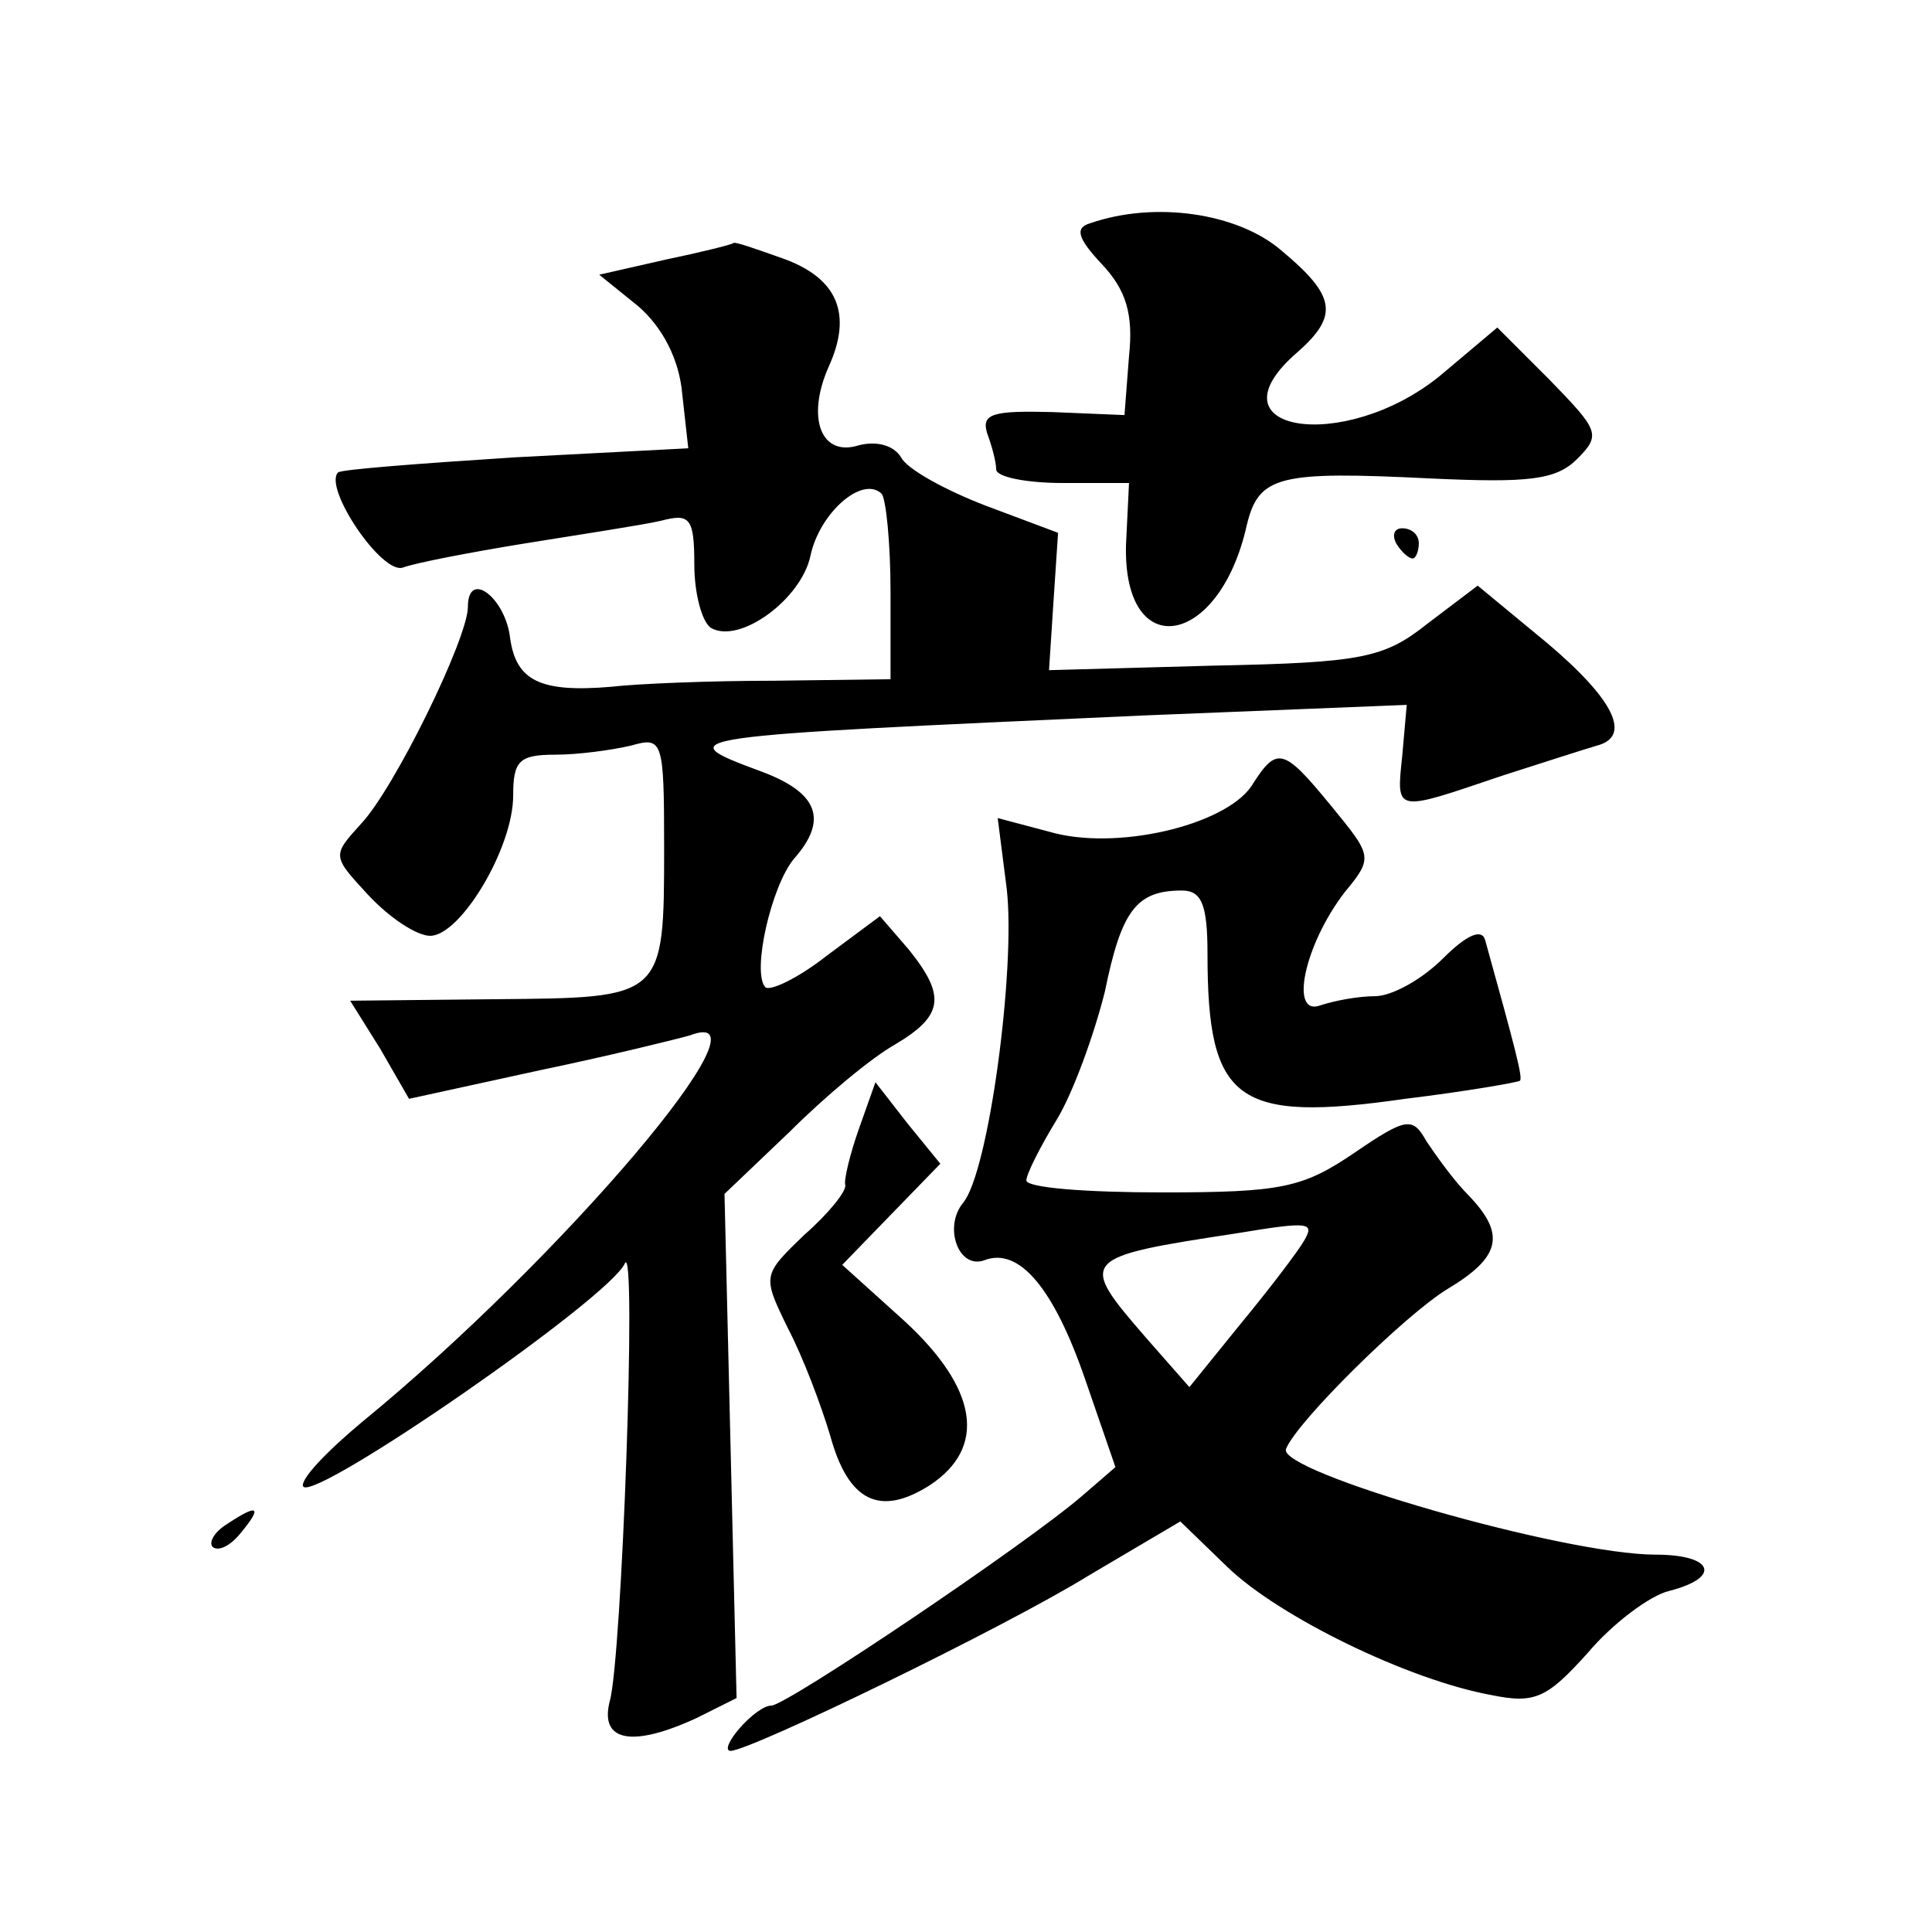 <?xml version="1.0" standalone="no"?>
<!DOCTYPE svg PUBLIC "-//W3C//DTD SVG 20010904//EN"
 "http://www.w3.org/TR/2001/REC-SVG-20010904/DTD/svg10.dtd">
<svg version="1.0" xmlns="http://www.w3.org/2000/svg"
 width="128pt" height="128pt" viewBox="0 0 128 128"
 preserveAspectRatio="xMidYMid meet">
<g transform="translate(0,128) scale(0.1,-0.1)"
fill="#0" stroke="none">
<path d="M722 1132 c-10 -3 -8 -10 8 -27 16 -17 21 -33 18 -61 l-3 -39 -48 2 c-39
1 -47 -1 -43 -14 3 -8 6 -19 6 -24 0 -5 20 -9 44 -9 l44 0 -2 -41 c-2 -79 62 -68
80 13 8 33 21 36 122 31 65 -3 83 -1 97 13 16 16 14 19 -18 52 l-35 35 -38 -32
c-64 -52 -156 -37 -94 16 27 24 25 37 -11 67 -29 25 -84 33 -127 18z M441 1108
l-44 -10 26 -21 c16 -14 27 -35 29 -58 l4 -36 -115 -6 c-62 -4 -115 -8 -117 -10
-10 -10 29 -68 43 -63 8 3 44 10 81 16 37 6 77 12 90 15 19 5 22 2 22 -29 0 -19
5 -38 11 -42 19 -11 60 19 66 48 6 28 34 53 47 41 3 -3 6 -33 6 -65 l0 -58 -77
-1 c-43 0 -91 -2 -108 -4 -47 -4 -63 4 -67 32 -3 27 -28 46 -28 21 0 -21 -49 -121
-71 -144 -19 -21 -19 -21 5 -47 14 -15 32 -27 41 -27 20 0 55 58 55 93 0 23 4 27
28 27 15 0 37 3 50 6 21 6 22 4 22 -67 0 -101 0 -100 -112 -101 l-96 -1 20 -32
19 -33 87 19 c48 10 92 21 99 23 60 23 -85 -148 -217 -256 -24 -20 -42 -39 -39
-43 9 -9 203 125 213 148 8 16 -2 -262 -10 -290 -7 -27 15 -31 58 -11 l26 13 -4
167 -4 167 43 41 c23 23 54 49 70 58 32 19 34 32 9 63 l-19 22 -35 -26 c-19 -15
-38 -24 -41 -21 -9 10 4 67 19 85 23 26 16 44 -22 58 -62 23 -57 23 254 37 l174
7 -3 -34 c-4 -38 -5 -37 66 -13 28 9 56 18 63 20 23 6 12 30 -33 68 l-46 38 -33
-25 c-29 -23 -43 -26 -142 -28 l-109 -3 3 46 3 45 -48 18 c-26 10 -52 24 -56 32
-5 8 -16 11 -28 8 -25 -8 -35 18 -20 52 16 35 6 59 -31 72 -17 6 -31 11 -32 10
-1 -1 -21 -6 -45 -11z M925 920 c3 -5 8 -10 11 -10 2 0 4 5 4 10 0 6 -5 10 -11
10 -5 0 -7 -4 -4 -10z M829 759 c-18 -26 -90 -43 -134 -30 l-34 9 6 -47 c6 -53
-12 -188 -29 -208 -13 -16 -3 -44 14 -38 23 9 46 -18 67 -79 l20 -58 -22 -19 c-37
-32 -196 -139 -206 -139 -5 0 -14 -7 -21 -15 -7 -8 -10 -15 -6 -15 13 0 182 82
237 116 l61 36 31 -30 c34 -33 120 -75 175 -85 29 -6 37 -2 64 28 16 19 41 38 54
41 35 9 29 24 -9 24 -61 0 -251 55 -245 70 7 18 79 89 107 106 35 21 39 36 14 62
-10 10 -22 27 -28 36 -9 16 -13 16 -48 -8 -34 -23 -48 -26 -127 -26 -50 0 -90 3
-90 8 0 4 9 22 20 40 11 18 25 57 32 85 11 54 21 67 51 67 13 0 17 -9 17 -42 0
-98 19 -112 131 -96 41 5 75 11 76 12 2 2 -3 21 -23 93 -2 8 -12 4 -28 -12 -14
-14 -34 -25 -45 -25 -11 0 -27 -3 -36 -6 -21 -8 -11 40 16 75 19 23 18 24 -9 57
-32 39 -36 40 -53 13z m35 -301 c-4 -7 -23 -32 -42 -55 l-34 -42 -29 33 c-45 52
-44 53 61 69 48 8 51 7 44 -5z M569 532 c-6 -17 -10 -34 -9 -37 1 -4 -11 -19 -27
-33 -28 -27 -28 -27 -11 -62 10 -19 22 -51 28 -71 12 -44 33 -54 66 -33 38 25 32
64 -17 109 l-41 37 32 33 33 34 -22 27 -21 27 -11 -31z M150 270 c-8 -5 -12 -12
-9 -15 4 -3 12 1 19 10 14 17 11 19 -10 5z"/>
</g>
</svg>
